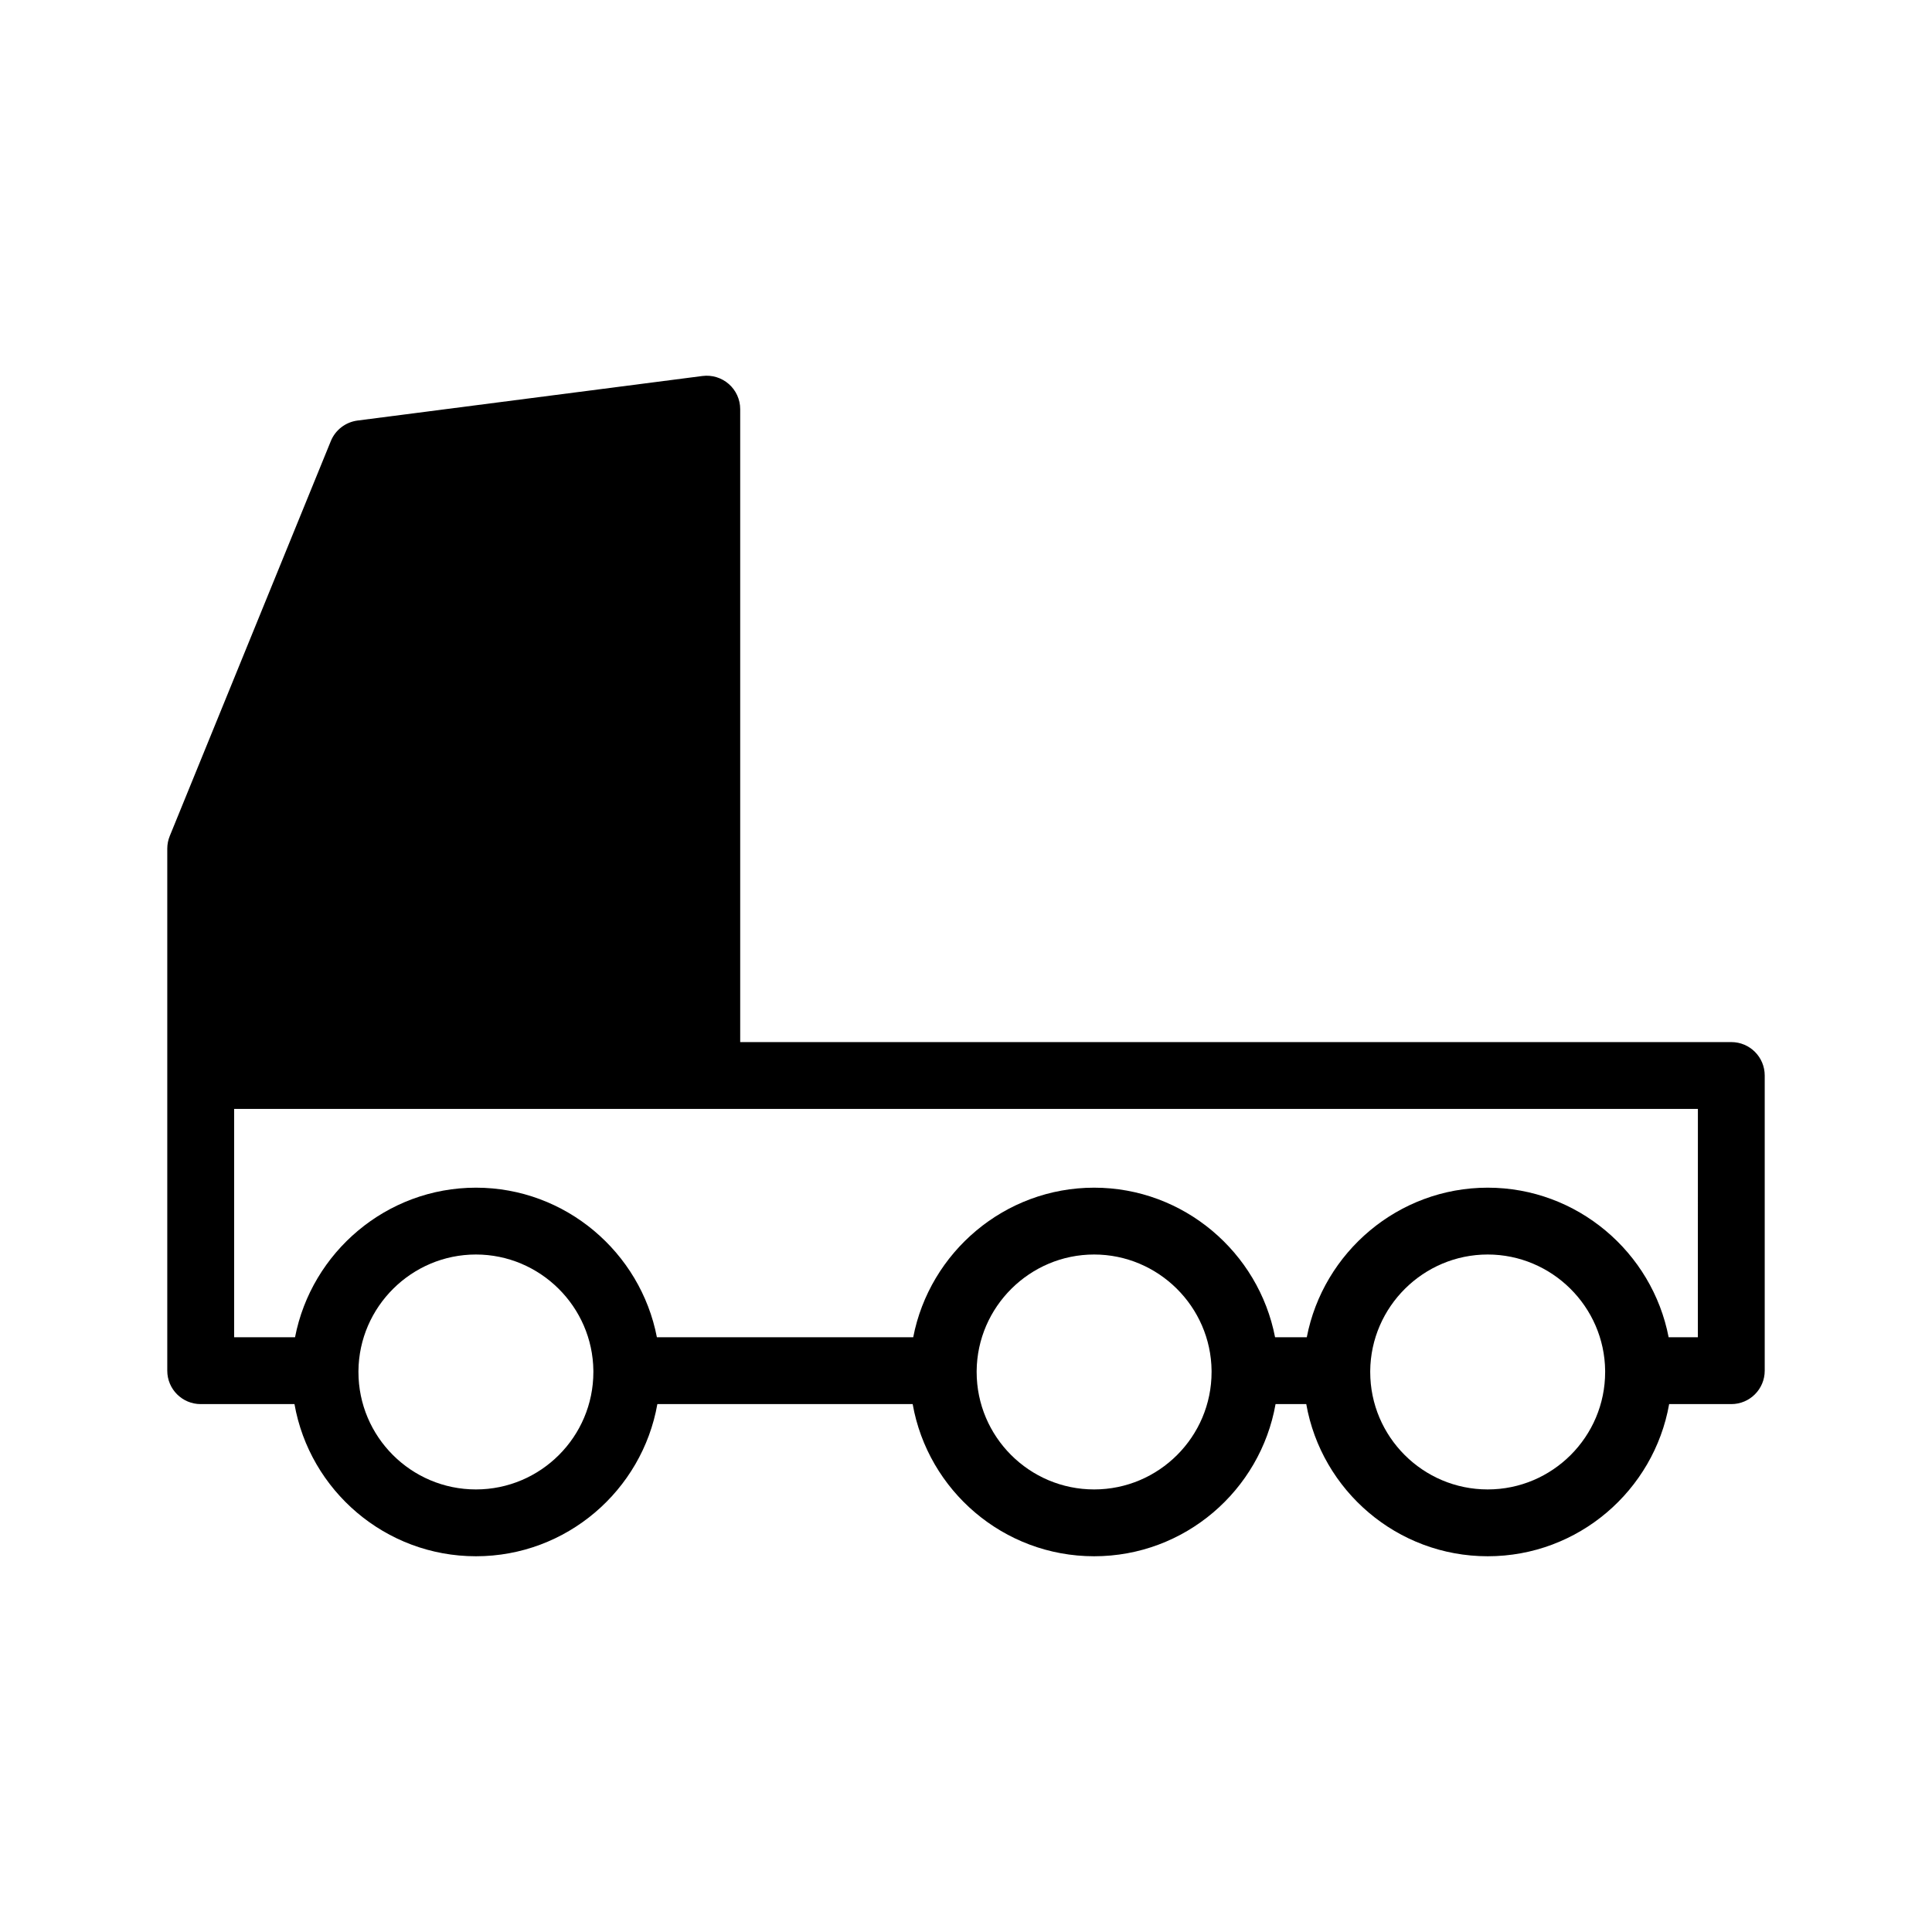 <?xml version="1.0" encoding="UTF-8"?>
<!-- Uploaded to: ICON Repo, www.iconrepo.com, Generator: ICON Repo Mixer Tools -->
<svg fill="#000000" width="800px" height="800px" version="1.1" viewBox="144 144 512 512" xmlns="http://www.w3.org/2000/svg">
 <path d="m602.81 420.16h-262.65v-167.73c0-2.547-1.094-4.969-3.012-6.652-1.918-1.684-4.457-2.461-6.988-2.137l-91.422 11.809c-3.16 0.414-5.863 2.488-7.066 5.441l-42.684 104.66c-0.434 1.062-0.66 2.195-0.66 3.344v138.35c0 4.891 3.965 8.855 8.855 8.855h24.855c4.043 22.879 24.059 40.324 48.09 40.324 24.02 0 44.035-17.445 48.078-40.324h67.66c4.043 22.879 24.059 40.324 48.09 40.324 24.02 0 44.035-17.445 48.078-40.324h8.137c4.043 22.879 24.059 40.324 48.09 40.324 24.02 0 44.035-17.445 48.078-40.324h16.473c4.891 0 8.855-3.965 8.855-8.855v-78.227c0-4.891-3.965-8.855-8.855-8.855zm-301.56 87.43c0 17.16-13.965 31.125-31.125 31.125-17.172 0-31.133-13.965-31.133-31.125v-0.266c0.148-17.023 14.109-30.867 31.133-30.867 17.004 0 30.965 13.824 31.125 30.828zm163.83 0c0 17.16-13.965 31.125-31.125 31.125-17.172 0-31.133-13.965-31.133-31.125v-0.266c0.148-17.023 14.109-30.867 31.133-30.867 17.004 0 30.965 13.824 31.125 30.828zm104.3 0c0 17.16-13.965 31.125-31.125 31.125-17.172 0-31.133-13.965-31.133-31.125v-0.266c0.148-17.023 14.109-30.867 31.133-30.867 17.004 0 30.965 13.824 31.125 30.828zm24.57-9.199h-7.742c-4.34-22.523-24.246-39.645-47.949-39.645-23.684 0-43.59 17.094-47.949 39.645h-8.402c-4.34-22.523-24.246-39.645-47.949-39.645-23.684 0-43.59 17.094-47.949 39.645h-67.926c-4.34-22.523-24.246-39.645-47.949-39.645-23.684 0-43.59 17.094-47.949 39.645h-16.137v-60.516h387.91z"/>
</svg>